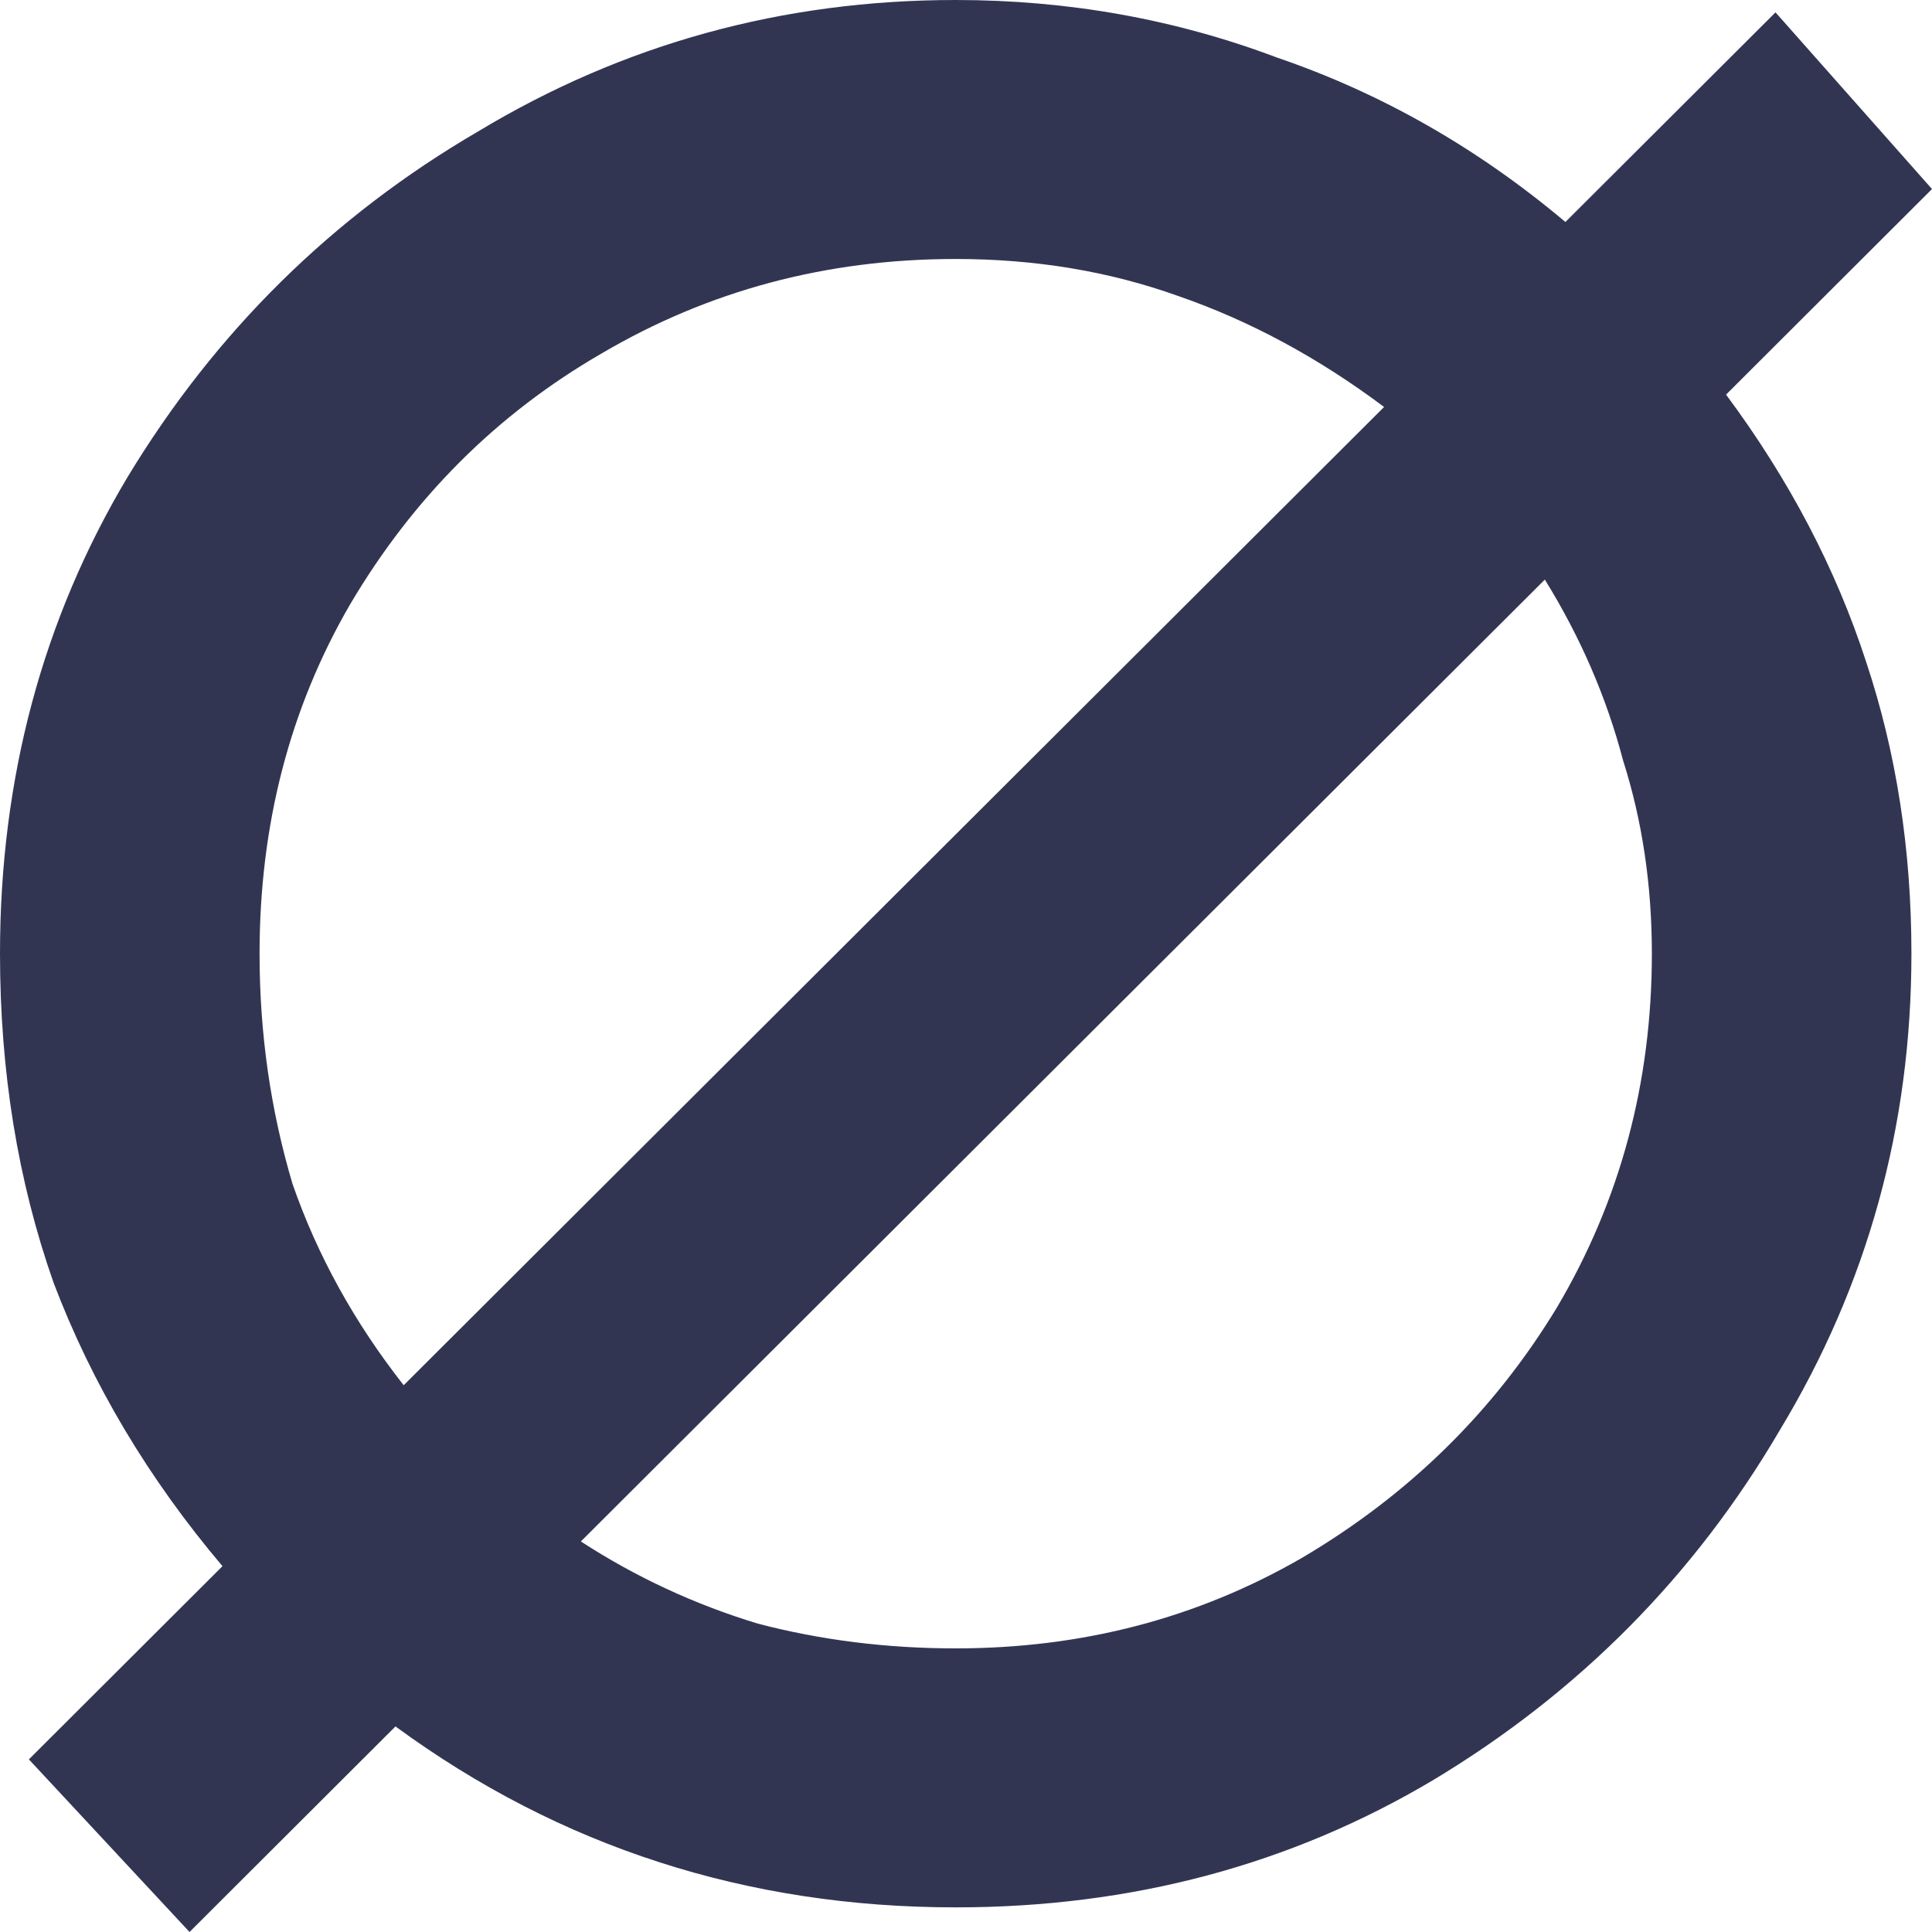 <?xml version="1.0" encoding="UTF-8"?> <svg xmlns="http://www.w3.org/2000/svg" width="20" height="20" viewBox="0 0 20 20" fill="none"><path d="M1.962 20L0.299 18.213L2.303 16.213C1.535 15.305 0.952 14.326 0.554 13.277C0.185 12.227 0 11.092 0 9.872C0 8.057 0.441 6.411 1.322 4.936C2.232 3.433 3.44 2.241 4.947 1.362C6.453 0.454 8.102 0 9.893 0C11.059 0 12.168 0.199 13.22 0.596C14.3 0.965 15.295 1.532 16.205 2.298L18.38 0.128L20 1.957L17.868 4.085C18.522 4.965 19.005 5.887 19.318 6.851C19.63 7.787 19.787 8.794 19.787 9.872C19.787 11.66 19.332 13.305 18.422 14.809C17.541 16.312 16.347 17.518 14.84 18.425C13.362 19.305 11.713 19.745 9.893 19.745C8.813 19.745 7.79 19.589 6.823 19.277C5.856 18.965 4.947 18.497 4.094 17.872L1.962 20ZM4.179 14.34L14.328 4.213C13.646 3.702 12.935 3.319 12.196 3.064C11.485 2.809 10.718 2.681 9.893 2.681C8.557 2.681 7.335 3.007 6.226 3.66C5.146 4.284 4.279 5.149 3.625 6.255C2.999 7.333 2.687 8.539 2.687 9.872C2.687 10.695 2.8 11.489 3.028 12.255C3.284 12.993 3.667 13.688 4.179 14.34ZM9.893 17.064C11.201 17.064 12.395 16.752 13.476 16.128C14.584 15.475 15.466 14.61 16.119 13.532C16.773 12.425 17.1 11.206 17.1 9.872C17.1 9.163 17.001 8.496 16.802 7.872C16.631 7.22 16.361 6.596 15.992 6L6.013 15.957C6.581 16.326 7.193 16.61 7.846 16.808C8.5 16.979 9.183 17.064 9.893 17.064Z" fill="#323552"></path></svg> 